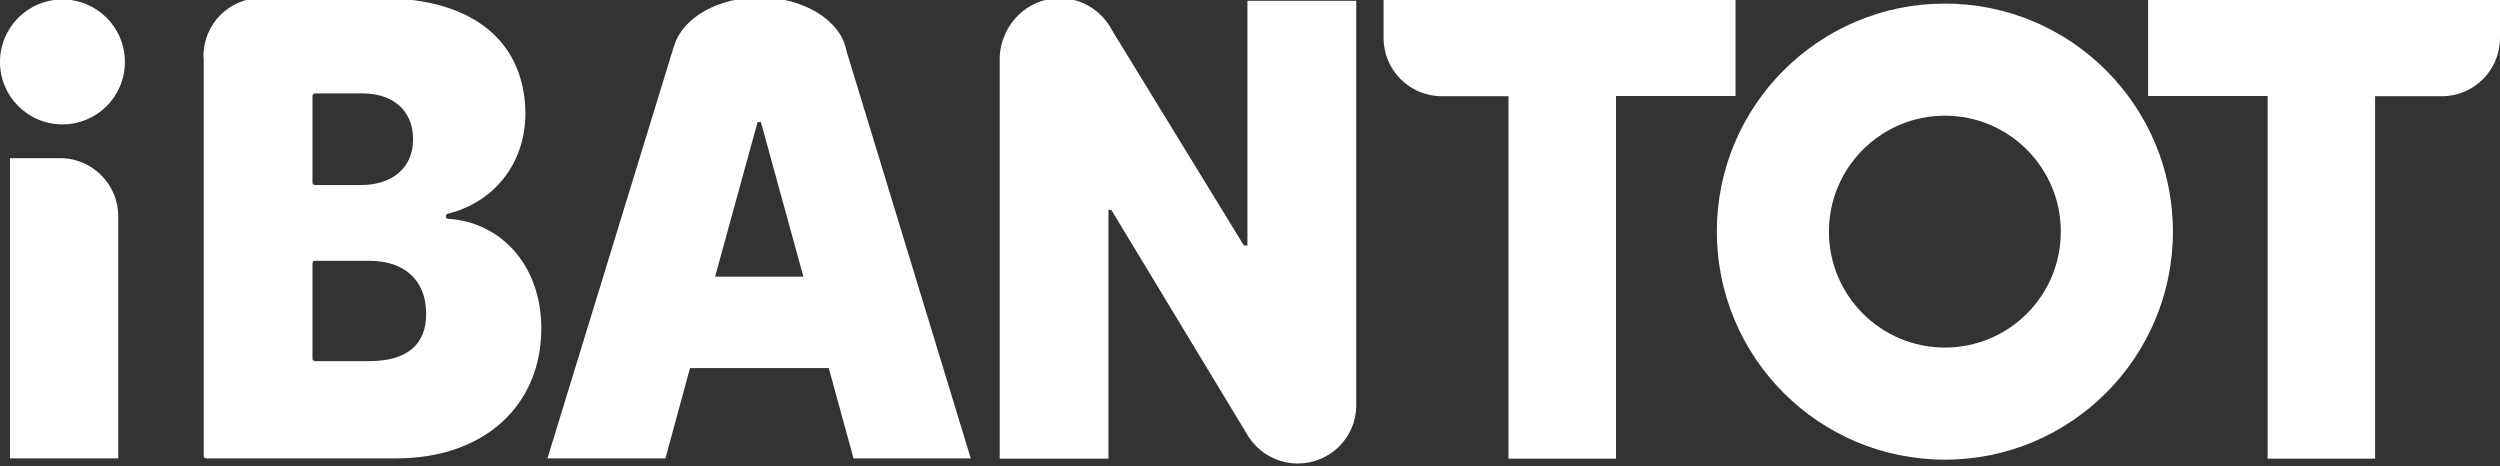 <?xml version="1.0" encoding="utf-8"?>
<!-- Generator: Adobe Illustrator 27.9.0, SVG Export Plug-In . SVG Version: 6.00 Build 0)  -->
<svg version="1.1" id="Background_둥근_이미지"
	 xmlns="http://www.w3.org/2000/svg" xmlns:xlink="http://www.w3.org/1999/xlink" x="0px" y="0px" viewBox="0 0 976.8 182.1"
	 style="enable-background:new 0 0 976.8 182.1;" xml:space="preserve">
<rect x="0" y="0" width="976.8" height="182.1" fill="#333333" stroke="none"/>
<style type="text/css">
	.st0{fill:#FFFFFF;}
</style>
<path class="st0" d="M175.1,85.5c-0.5,0-0.9-0.5-0.9-1c0-0.5,0.3-0.9,0.8-1c18-4.5,30.2-19.5,30.3-39.1
	C205.1,17,185.8-0.7,148.9-0.7h-45.1c-0.5,0-1-0.1-1.6-0.1c-12.5,0-22.7,10.1-22.7,22.7c0,0.5,0,1,0.1,1.5v154.7c0,0.6,0.4,1,1,1
	h74.1c35.3,0,56.8-21.4,56.8-50.7C211.5,103.1,195.2,86.7,175.1,85.5L175.1,85.5z M161.4,54.4c0,11.4-8.4,17.9-20.3,17.9h-18
	c-0.6,0-1-0.4-1-1V37.5c0-0.6,0.4-1,1-1h18.7C153.3,36.5,161.4,43,161.4,54.4L161.4,54.4z M143.8,141.1h-20.7c-0.6,0-1-0.4-1-1
	v-37.2c0-0.6,0.4-1,1-1h21.3c13.6,0,22.1,7.6,22.1,20.6C166.6,134.6,159.1,141.2,143.8,141.1L143.8,141.1z"/>
<path class="st0" d="M330.7,19.8C328.6,8.1,314.2-1,296.8-1c-16.3,0-29.9,7.9-33.3,18.6l0,0l-0.1,0.3c0,0.1,0,0.1-0.1,0.2l-49.4,161
	H260l9.6-35.3h54.2l9.7,35.3h45.8L330.7,19.8L330.7,19.8z M279.4,108.1L296,47.7h1.3l16.6,60.4H279.4L279.4,108.1z"/>
<path class="st0" d="M529.9,158.4c0-0.5,0-1,0-1.5V0.3h-42.5v95.6H486L434.6,12C430.7,4.4,422.9-0.7,414-0.7
	c-12.5,0-22.6,10-23.4,22.7h0v157.2h42.5V82h1.1l52.7,87.1c3.9,7.1,11.4,12,20.2,12c0,0,0.1,0,0.1,0l0,0l0,0
	C519.8,181,529.9,170.9,529.9,158.4L529.9,158.4z"/>
<path class="st0" d="M540.6-0.7v15.4l0,0c0,0.1,0,0.2,0,0.2c0,12.5,10.2,22.7,22.7,22.7c0.1,0,0.2,0,0.4,0h25.7v141.6h42V37.5h46.7
	V-0.7H540.6z"/>
<path class="st0" d="M976.8-0.7v15.4l0,0c0,0.1,0,0.2,0,0.2c0,12.5-10.2,22.7-22.7,22.7c-0.1,0-0.2,0-0.4,0h-25.7v141.6h-42V37.5
	h-46.7V-0.7H976.8L976.8-0.7z"/>
<path class="st0" d="M759.9,1.4c-49.2,0-89.1,39.9-89.1,89.1s39.9,89.1,89.1,89.1c49.2,0,89.1-39.9,89.1-89.1S809.1,1.4,759.9,1.4z
	 M759.9,135.8c-25,0-45.3-20.3-45.3-45.3s20.3-45.3,45.3-45.3c25,0,45.3,20.3,45.3,45.3S785,135.8,759.9,135.8z"/>
<g id="Ellipse_1_copy_3">
	<path class="st0" d="M24.4-0.2C10.9-0.2,0,10.7,0,24.2s10.9,24.4,24.4,24.4s24.4-10.9,24.4-24.4S37.9-0.2,24.4-0.2z"/>
</g>
<path class="st0" d="M46.2,84.5c0-12.1-9.5-22-21.5-22.7l0,0H3.9v117.3h42.3V84.5L46.2,84.5L46.2,84.5z"/>
</svg>
